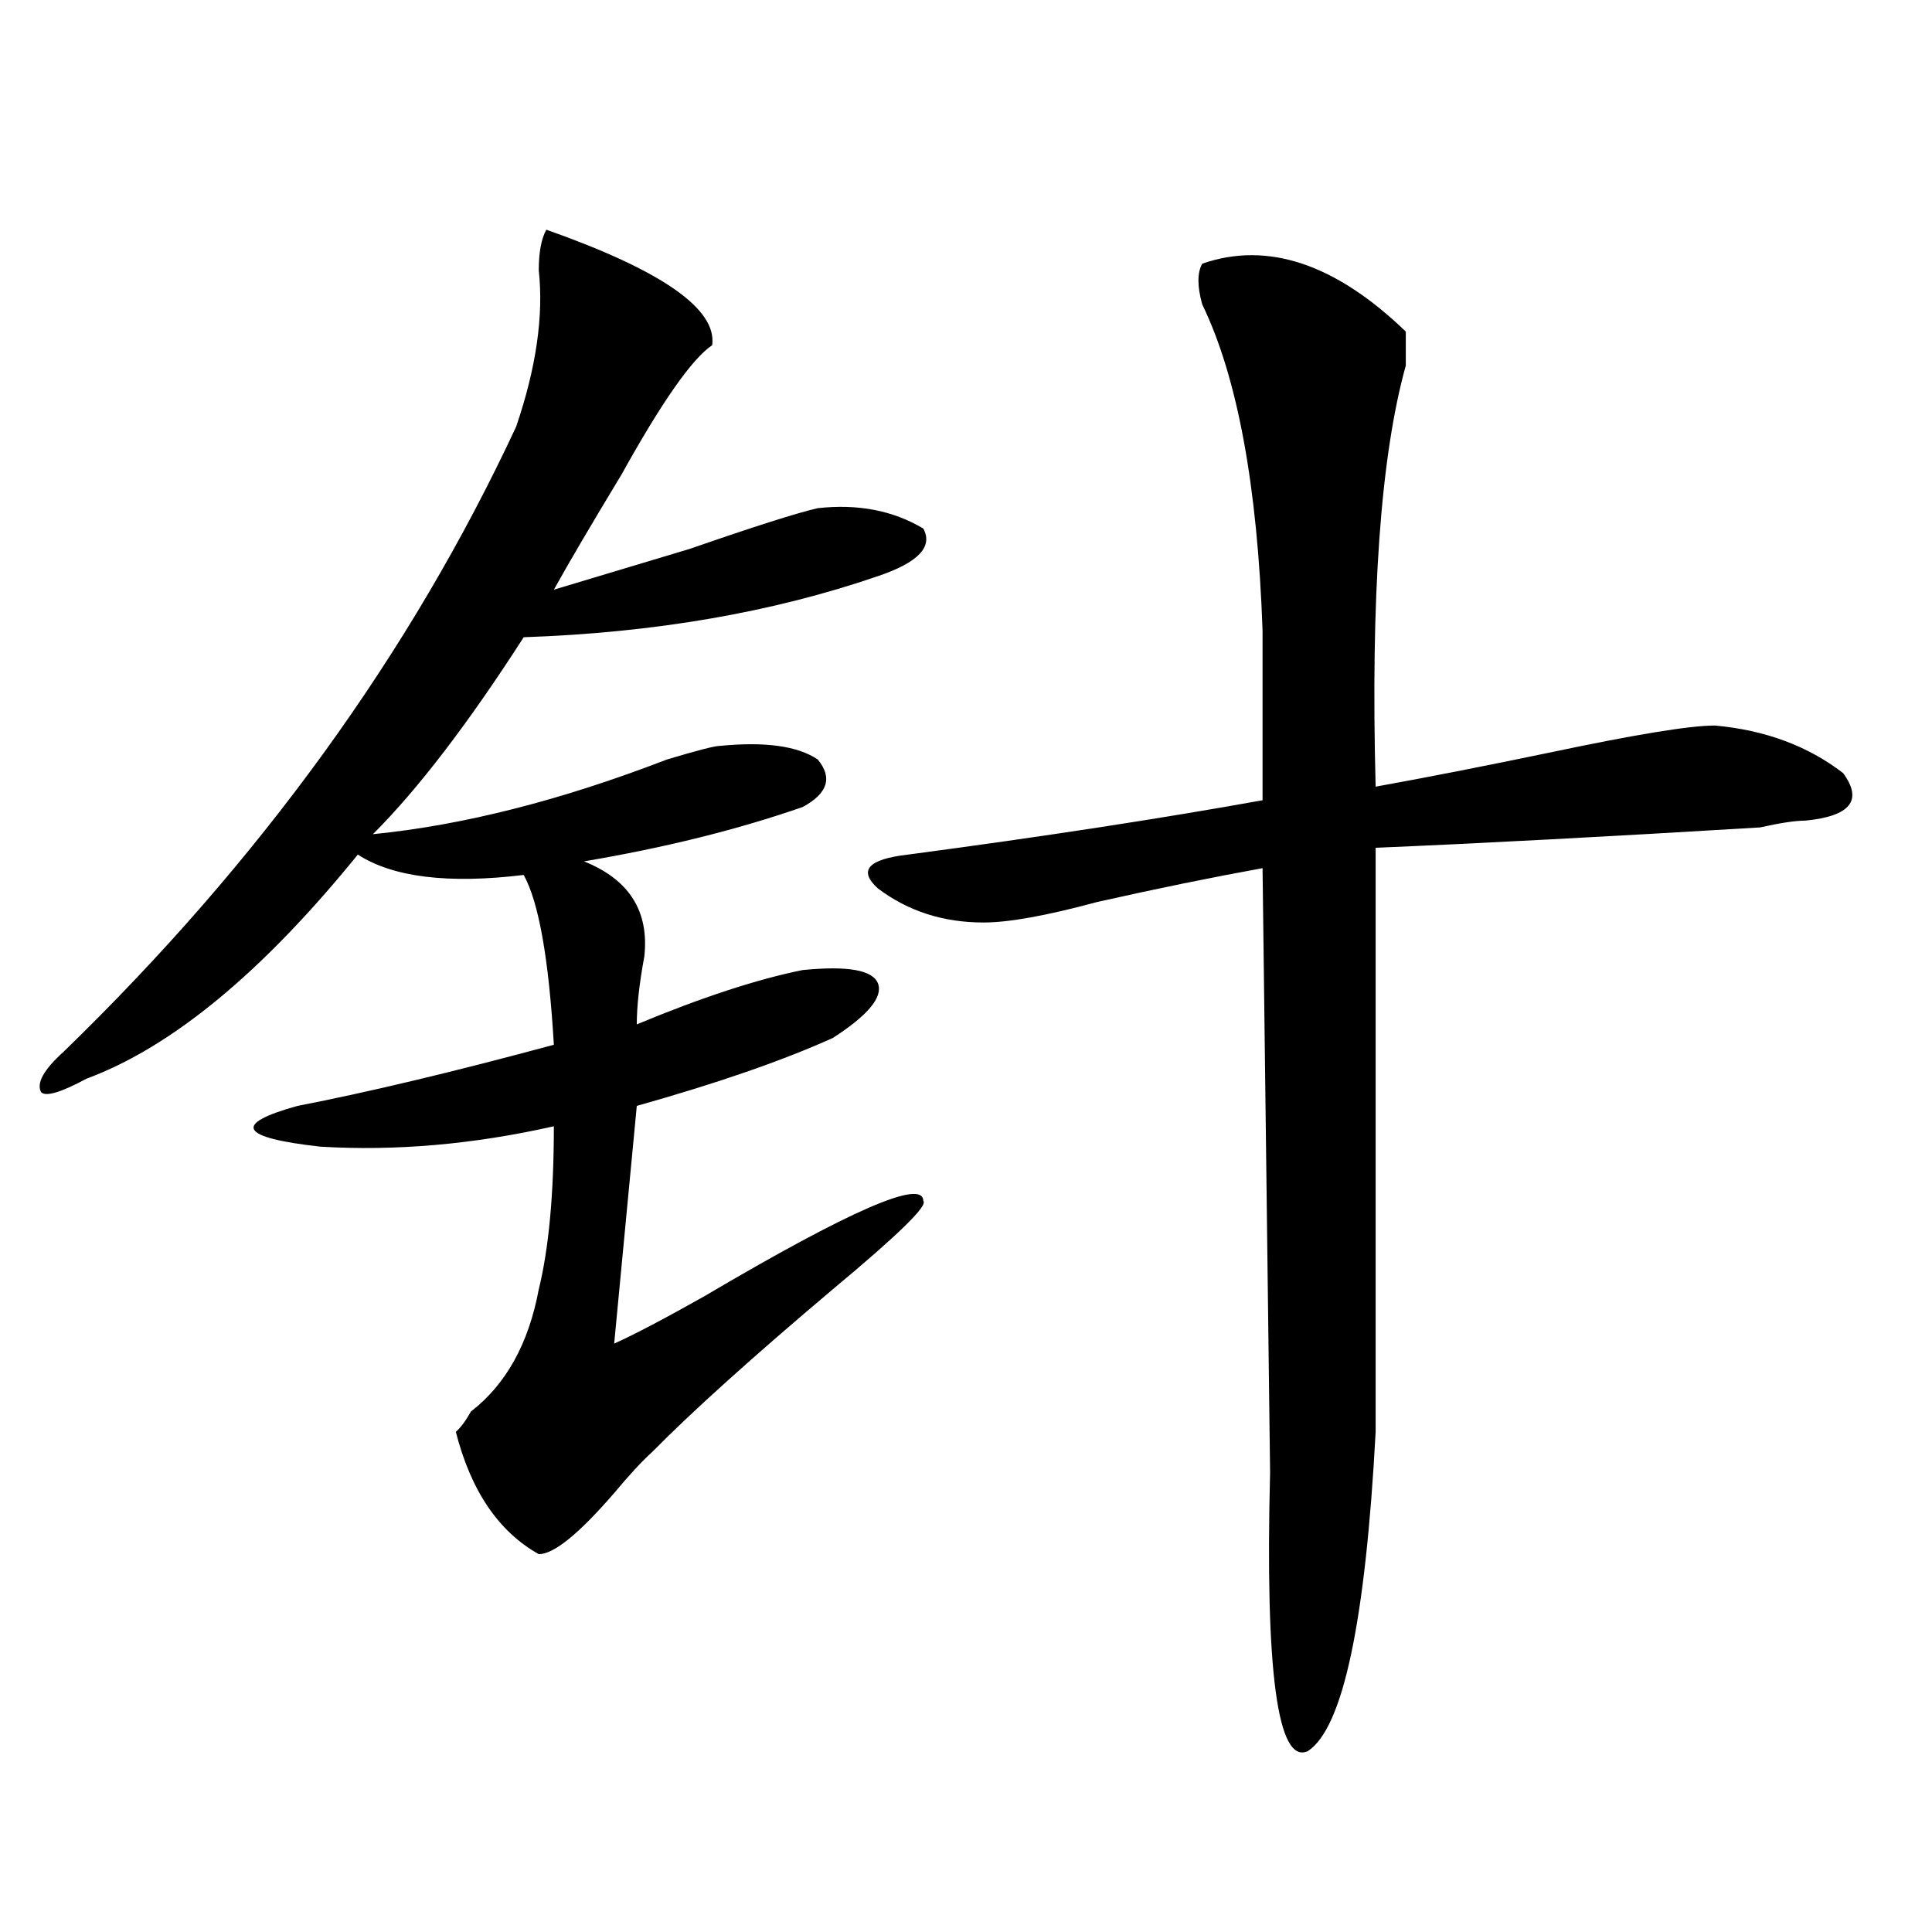 <?xml version="1.0" encoding="utf-8"?>
<!-- Generator: Adobe Illustrator 16.0.0, SVG Export Plug-In . SVG Version: 6.00 Build 0)  -->
<!DOCTYPE svg PUBLIC "-//W3C//DTD SVG 1.1//EN" "http://www.w3.org/Graphics/SVG/1.1/DTD/svg11.dtd">
<svg version="1.1" id="图层_1" xmlns="http://www.w3.org/2000/svg" xmlns:xlink="http://www.w3.org/1999/xlink" x="0px" y="0px"
	 width="1000px" height="1000px" viewBox="0 0 1000 1000" enable-background="new 0 0 1000 1000" xml:space="preserve">
<path d="M282.773,118.891c59.815,21.094,88.412,41.034,85.852,59.766c-10.427,7.031-26.036,29.333-46.828,66.797
	c-15.609,25.818-27.316,45.703-35.121,59.766c15.609-4.669,39.023-11.7,70.242-21.094c33.779-11.7,55.913-18.731,66.34-21.094
	c20.792-2.308,39.023,1.208,54.633,10.547c5.183,9.394-2.622,17.578-23.414,24.609c-54.633,18.787-115.79,29.334-183.41,31.641
	c-28.658,44.55-54.633,78.553-78.047,101.953c46.828-4.669,97.559-17.578,152.191-38.672c15.609-4.669,24.694-7.031,27.316-7.031
	c23.414-2.307,40.304,0,50.73,7.031c7.805,9.394,5.183,17.578-7.805,24.609c-33.841,11.756-71.584,21.094-113.168,28.125
	c23.414,9.394,33.779,25.818,31.219,49.219c-2.622,14.063-3.902,25.818-3.902,35.156c33.779-14.063,62.438-23.4,85.852-28.125
	c23.414-2.307,36.401,0,39.023,7.031c2.561,7.031-5.244,16.425-23.414,28.125c-26.036,11.756-59.877,23.456-101.461,35.156
	l-11.707,123.047c10.365-4.669,25.975-12.854,46.828-24.609c75.425-44.494,113.168-60.919,113.168-49.219
	c2.561,2.362-13.049,17.578-46.828,45.703c-41.646,35.156-72.864,63.281-93.656,84.375c-5.244,4.725-11.707,11.756-19.512,21.094
	c-18.231,21.094-31.219,31.641-39.023,31.641c-20.854-11.7-35.121-32.794-42.926-63.281c2.561-2.307,5.183-5.822,7.805-10.547
	c18.17-14.063,29.877-35.156,35.121-63.281c5.183-21.094,7.805-49.219,7.805-84.375c-41.646,9.394-81.949,12.909-120.973,10.547
	c-41.646-4.669-45.548-11.7-11.707-21.094c36.401-7.031,80.607-17.578,132.68-31.641c-2.622-44.494-7.805-73.828-15.609-87.891
	c-39.023,4.725-67.682,1.209-85.852-10.547c-49.45,60.975-96.278,99.646-140.484,116.016c-13.049,7.031-20.854,9.394-23.414,7.031
	c-2.622-4.669,1.28-11.7,11.707-21.094c101.461-98.438,179.508-206.213,234.141-323.438c10.365-30.433,14.268-57.403,11.707-80.859
	C278.871,130.646,280.151,123.614,282.773,118.891z M622.277,136.469c33.779-11.7,68.9,0,105.363,35.156c0,2.362,0,8.239,0,17.578
	c-13.049,46.911-18.231,119.531-15.609,217.969c25.975-4.669,55.913-10.547,89.754-17.578c44.206-9.338,72.803-14.063,85.852-14.063
	c25.975,2.362,48.108,10.547,66.34,24.609c10.365,14.063,3.902,22.303-19.512,24.609c-5.244,0-13.049,1.209-23.414,3.516
	c-78.047,4.725-144.387,8.24-199.02,10.547v302.344c-5.244,98.438-16.951,153.479-35.121,165.234
	c-15.609,7.031-22.134-41.034-19.512-144.141l-3.902-312.891c-26.036,4.725-54.633,10.547-85.852,17.578
	c-26.036,7.031-45.548,10.547-58.535,10.547c-20.854,0-39.023-5.822-54.633-17.578c-10.427-9.338-5.244-15.216,15.609-17.578
	c70.242-9.338,131.338-18.731,183.41-28.125v-87.891c-2.622-74.981-13.049-131.231-31.219-168.75
	C619.655,148.224,619.655,141.192,622.277,136.469z"/>
</svg>
